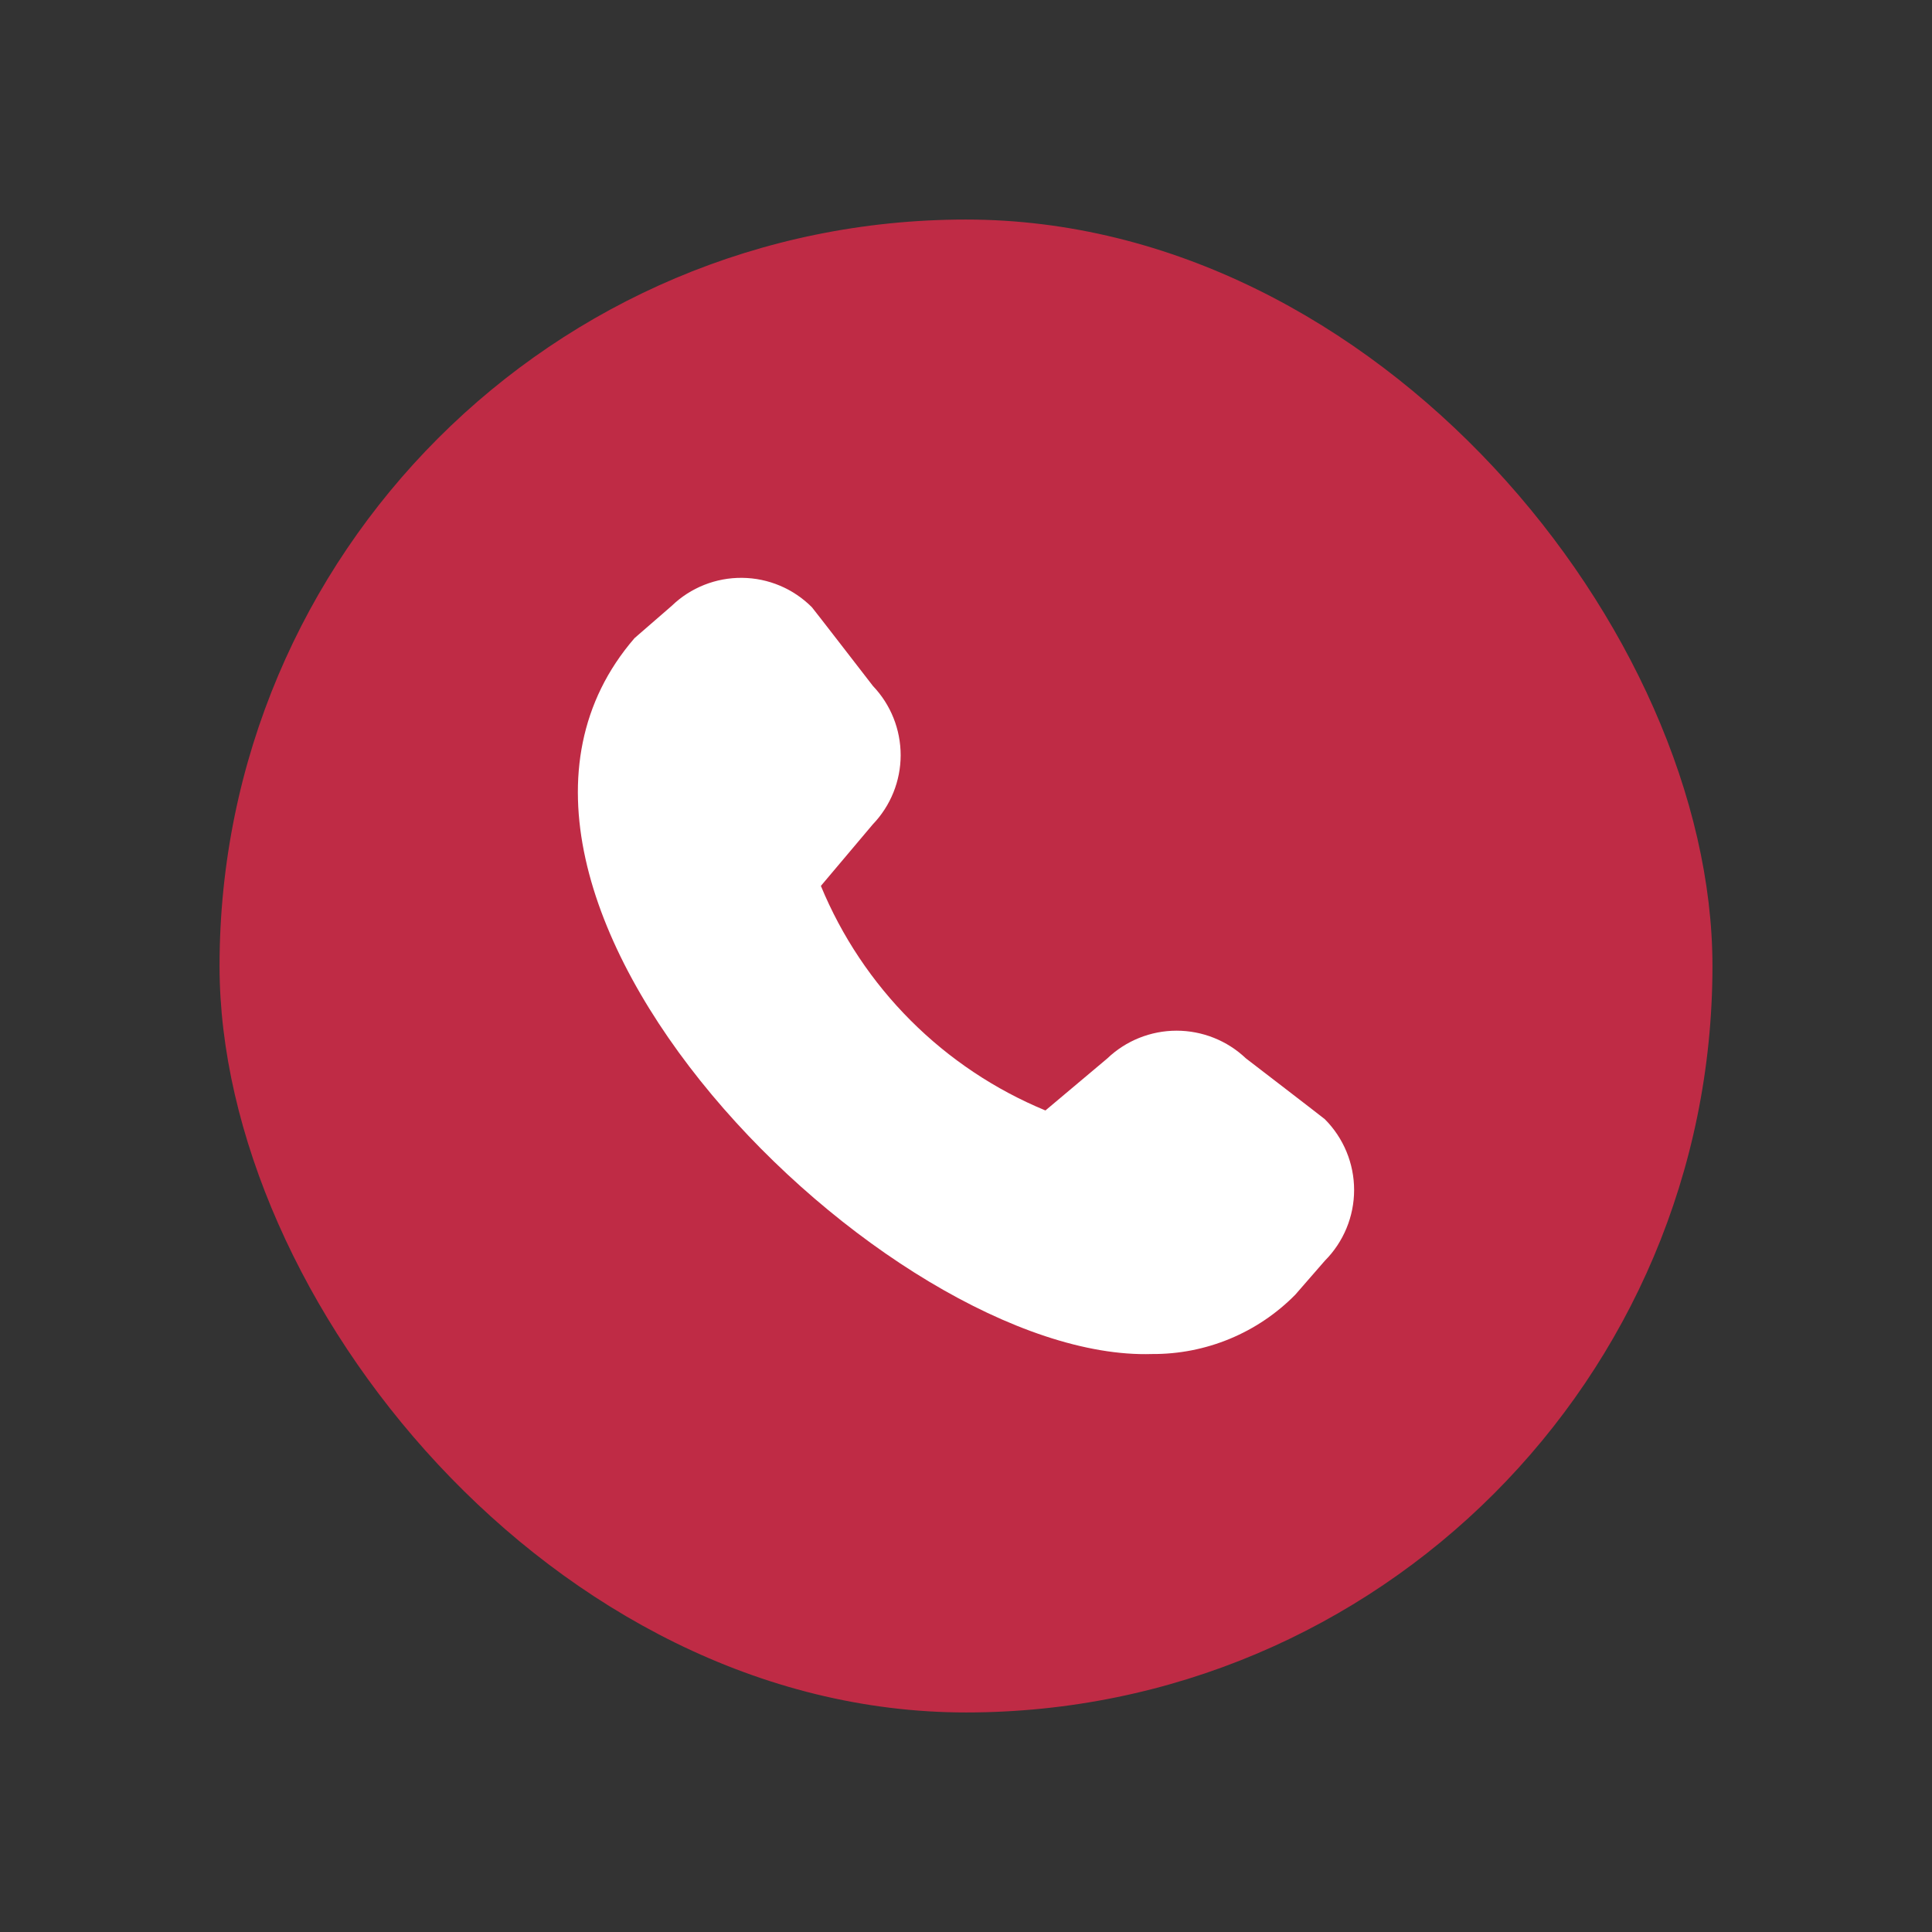 <?xml version="1.0" encoding="UTF-8"?> <svg xmlns="http://www.w3.org/2000/svg" width="44" height="44" viewBox="0 0 44 44" fill="none"><rect x="0" y="0" width="44" height="44" fill="#333333" stroke="none"/><rect x="5" y="5" width="34" height="34" rx="17" fill="#BF2B45"></rect><g clip-path="url(#clip0_5174_3326)"><path d="M29.5 29.485L30.172 28.713C30.599 28.285 30.839 27.705 30.839 27.101C30.839 26.497 30.599 25.917 30.172 25.489C30.149 25.466 28.374 24.103 28.374 24.103C27.948 23.698 27.382 23.473 26.794 23.473C26.206 23.474 25.64 23.701 25.216 24.107L23.809 25.29C22.662 24.816 21.619 24.12 20.741 23.242C19.864 22.365 19.169 21.323 18.695 20.176L19.876 18.776C20.283 18.352 20.511 17.788 20.512 17.201C20.512 16.613 20.287 16.048 19.881 15.623C19.881 15.623 18.514 13.853 18.491 13.83C18.07 13.407 17.5 13.166 16.902 13.16C16.305 13.154 15.729 13.382 15.3 13.796L14.451 14.533C9.439 20.338 20.232 31.03 26.239 30.837C26.845 30.841 27.447 30.723 28.007 30.491C28.567 30.259 29.075 29.917 29.5 29.485Z" fill="white"></path></g><defs><clipPath id="clip0_5174_3326"><rect width="17.678" height="17.68" fill="white" transform="translate(13.161 13.16)"></rect></clipPath></defs></svg> 